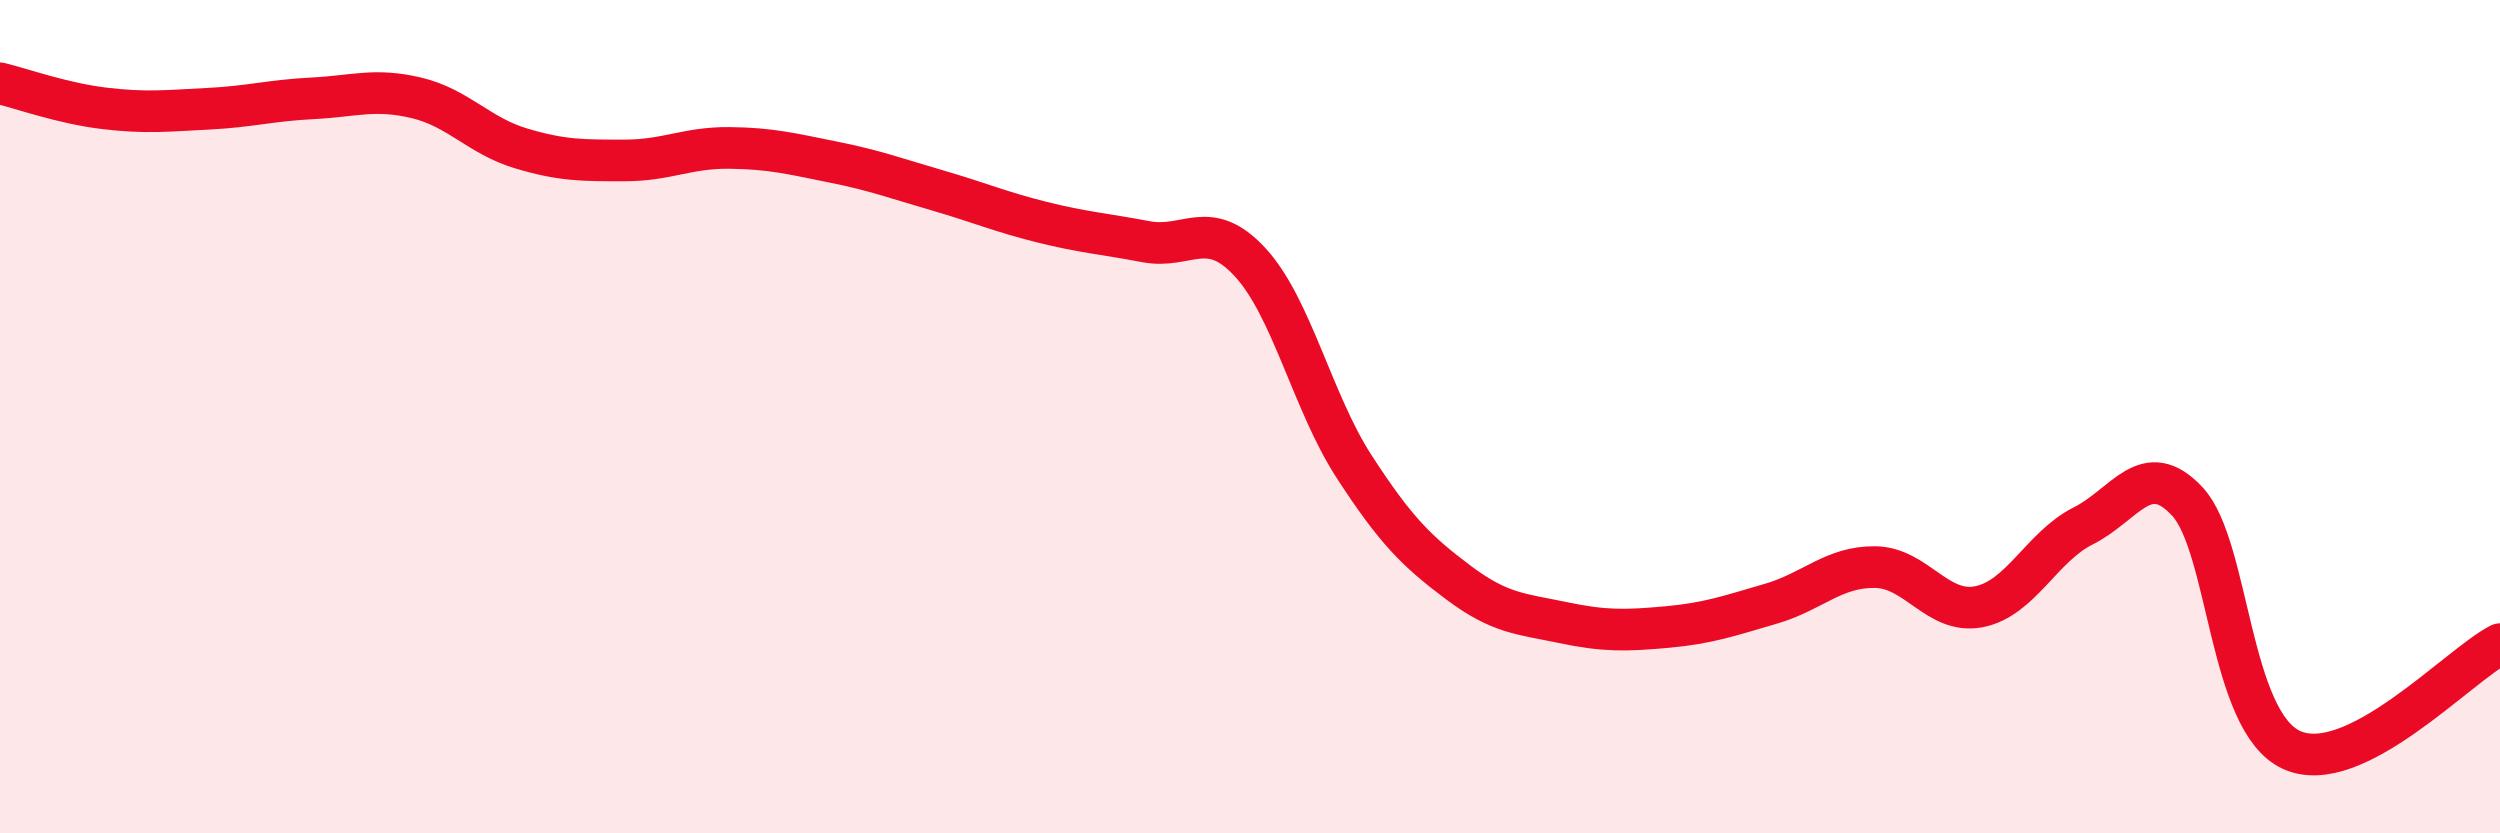 
    <svg width="60" height="20" viewBox="0 0 60 20" xmlns="http://www.w3.org/2000/svg">
      <path
        d="M 0,2 C 0.5,2.12 1.5,2.48 2.5,2.6 C 3.5,2.72 4,2.66 5,2.61 C 6,2.56 6.5,2.41 7.5,2.36 C 8.5,2.31 9,2.11 10,2.35 C 11,2.59 11.5,3.26 12.5,3.56 C 13.5,3.86 14,3.85 15,3.85 C 16,3.85 16.5,3.54 17.5,3.55 C 18.5,3.56 19,3.69 20,3.89 C 21,4.09 21.5,4.28 22.5,4.57 C 23.5,4.86 24,5.08 25,5.33 C 26,5.58 26.5,5.61 27.5,5.8 C 28.5,5.99 29,5.21 30,6.29 C 31,7.37 31.5,9.66 32.5,11.2 C 33.5,12.74 34,13.23 35,13.98 C 36,14.73 36.5,14.73 37.5,14.94 C 38.5,15.15 39,15.14 40,15.05 C 41,14.96 41.5,14.78 42.5,14.49 C 43.5,14.2 44,13.6 45,13.61 C 46,13.62 46.5,14.76 47.5,14.56 C 48.5,14.36 49,13.12 50,12.62 C 51,12.12 51.5,10.96 52.5,12.04 C 53.5,13.12 53.5,17.32 55,18 C 56.5,18.68 59,15.97 60,15.46L60 20L0 20Z"
        fill="#EB0A25"
        opacity="0.1"
        stroke-linecap="round"
        stroke-linejoin="round"
      />
      <path
        d="M 0,2 C 0.5,2.12 1.5,2.48 2.5,2.6 C 3.5,2.72 4,2.66 5,2.61 C 6,2.56 6.5,2.41 7.5,2.36 C 8.5,2.31 9,2.11 10,2.35 C 11,2.59 11.5,3.26 12.5,3.56 C 13.5,3.86 14,3.85 15,3.85 C 16,3.85 16.5,3.54 17.5,3.55 C 18.5,3.56 19,3.69 20,3.89 C 21,4.09 21.5,4.28 22.5,4.57 C 23.5,4.86 24,5.08 25,5.33 C 26,5.58 26.5,5.61 27.5,5.8 C 28.5,5.99 29,5.21 30,6.29 C 31,7.37 31.5,9.66 32.5,11.2 C 33.5,12.74 34,13.23 35,13.98 C 36,14.73 36.5,14.73 37.5,14.94 C 38.5,15.15 39,15.14 40,15.05 C 41,14.96 41.5,14.78 42.5,14.49 C 43.5,14.2 44,13.6 45,13.61 C 46,13.62 46.5,14.76 47.5,14.56 C 48.5,14.36 49,13.12 50,12.62 C 51,12.12 51.5,10.96 52.5,12.04 C 53.5,13.12 53.5,17.32 55,18 C 56.5,18.68 59,15.97 60,15.46"
        stroke="#EB0A25"
        stroke-width="1"
        fill="none"
        stroke-linecap="round"
        stroke-linejoin="round"
      />
    </svg>
  
